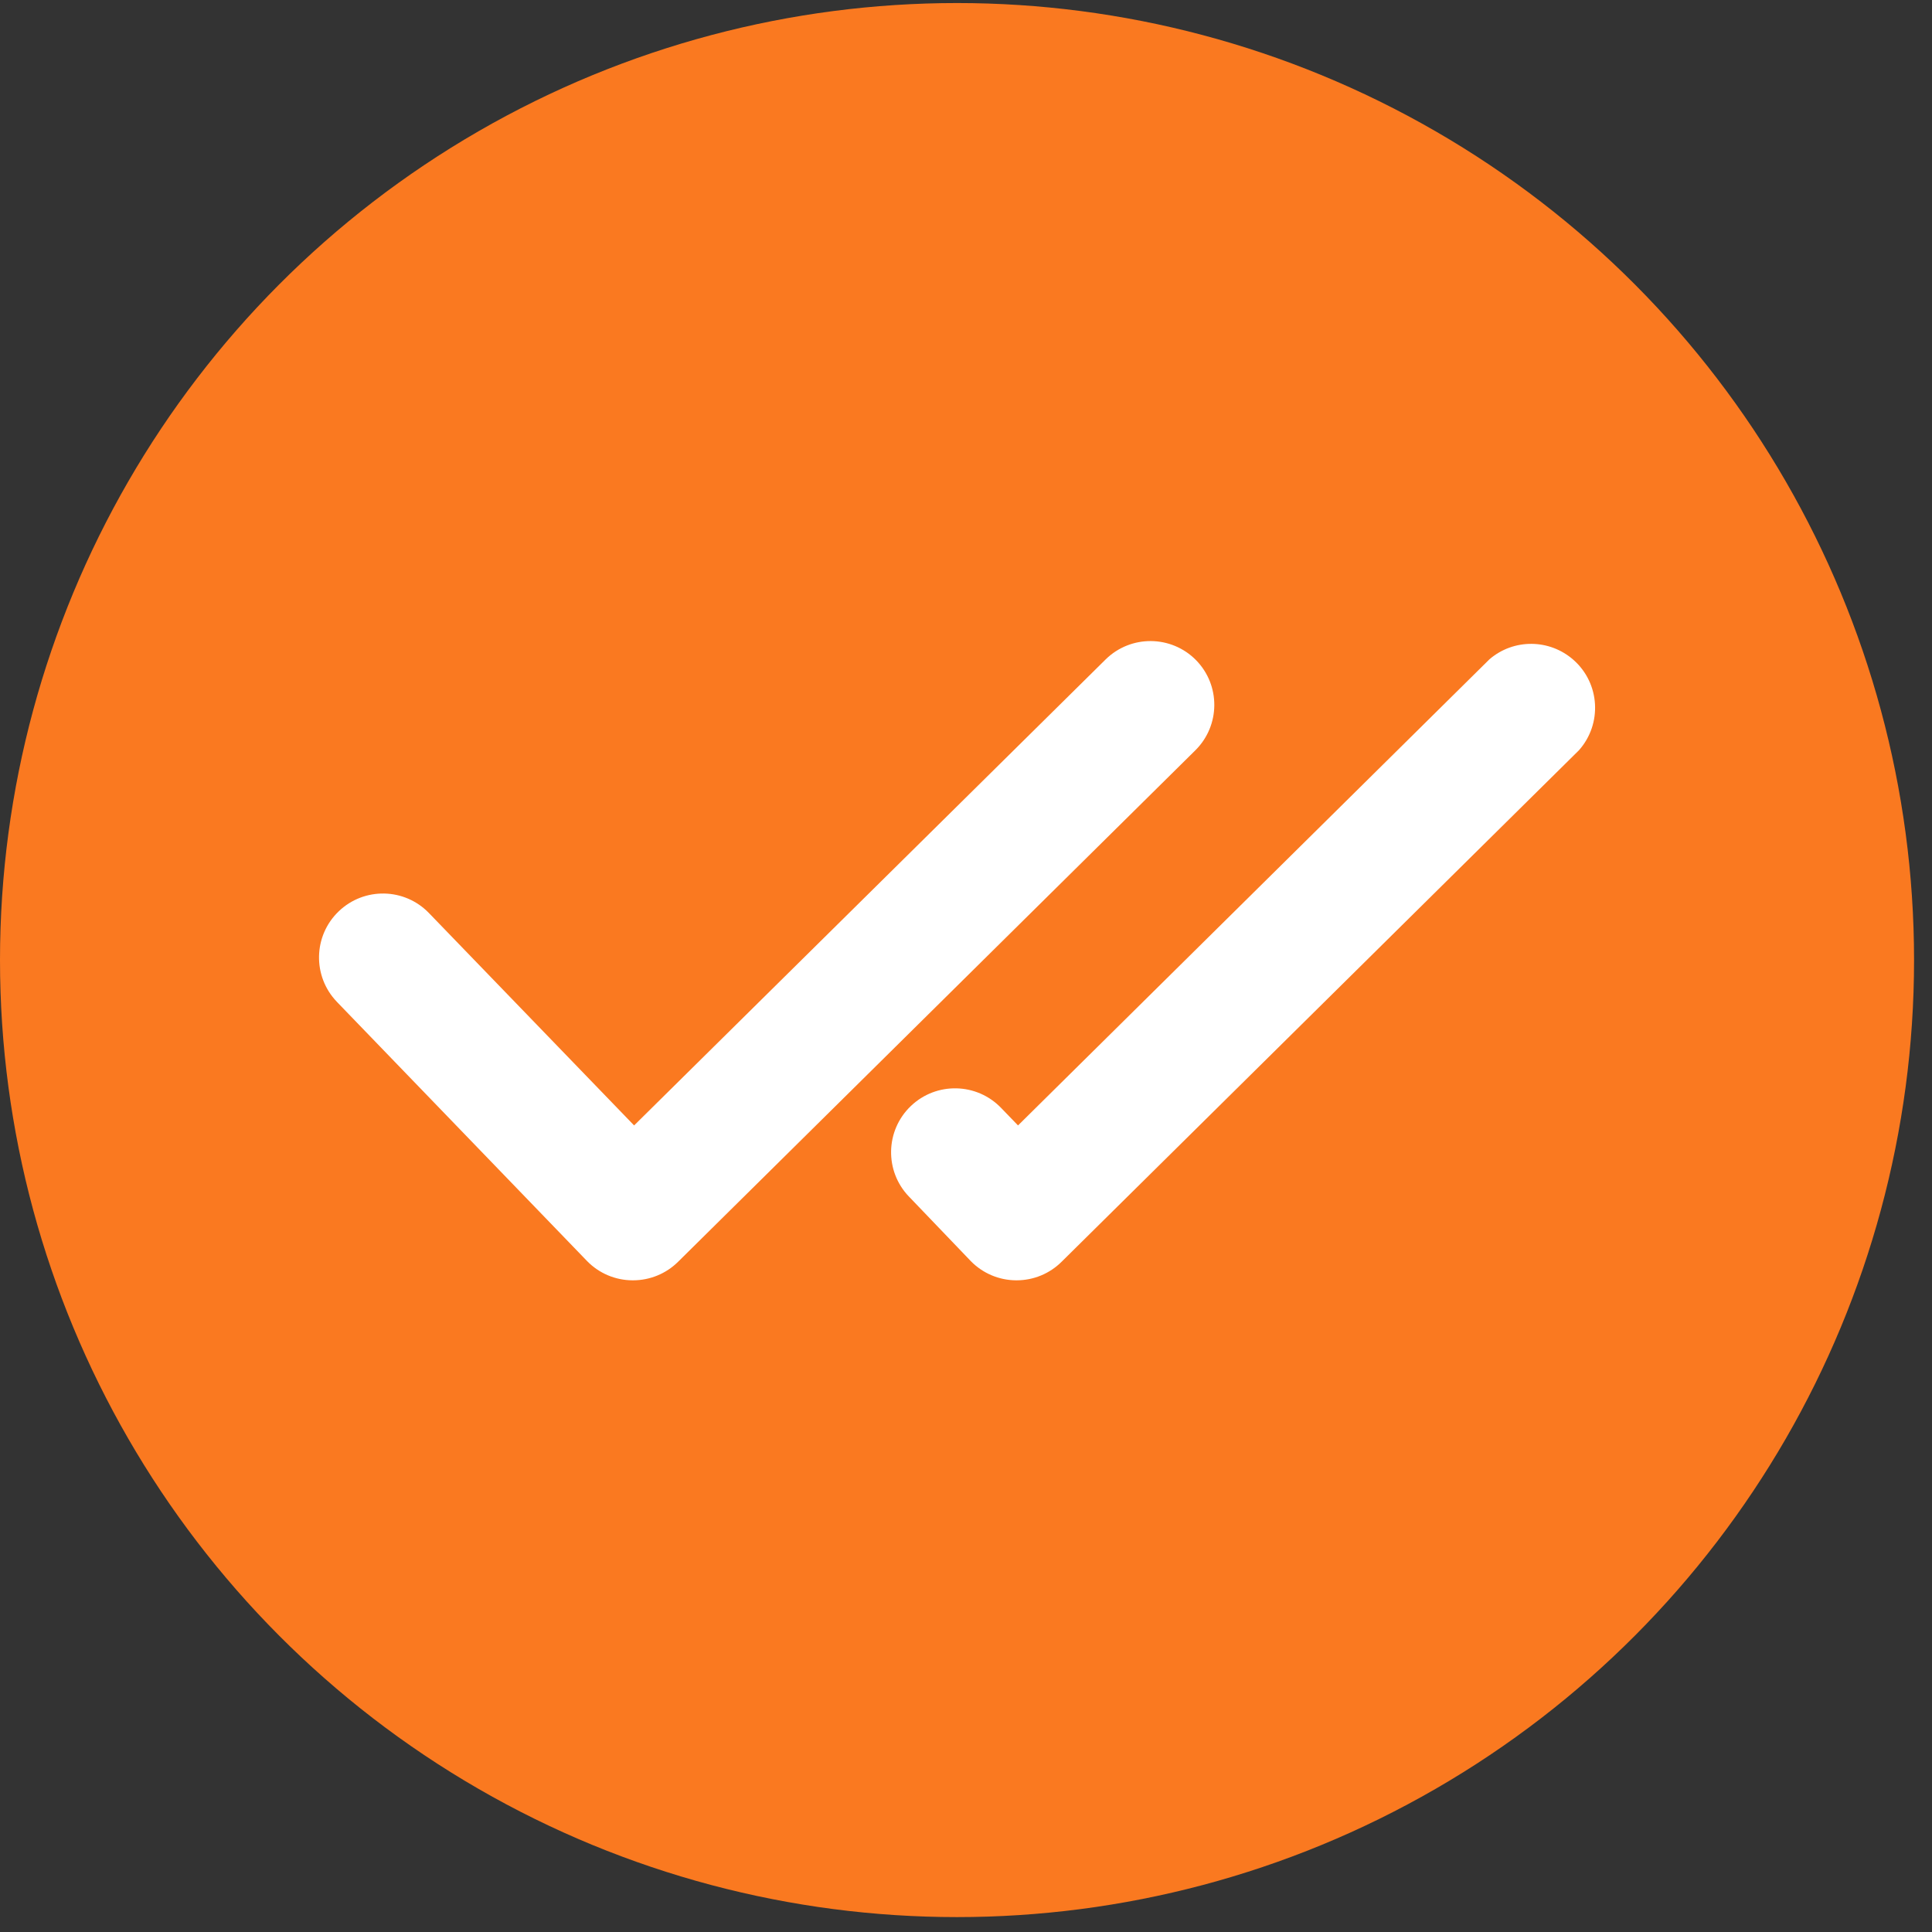 <svg width="42" height="42" viewBox="0 0 42 42" fill="none" xmlns="http://www.w3.org/2000/svg">
<rect x="0" y="0" width="42" height="42" fill="#333333" stroke="none"/>
<circle cx="20.805" cy="20.871" r="20.805" fill="#FA7920"/>
<path d="M25.999 14.349C25.461 13.805 24.584 13.798 24.038 14.333L13.785 24.466L9.328 19.852C8.797 19.298 7.917 19.28 7.363 19.812C6.809 20.343 6.791 21.223 7.322 21.777C7.325 21.78 7.327 21.782 7.329 21.785L12.764 27.416C13.024 27.682 13.379 27.832 13.751 27.833H13.766C14.13 27.832 14.48 27.688 14.739 27.432L25.987 16.31C26.53 15.771 26.536 14.895 25.999 14.349Z" fill="white"/>
<path d="M21.105 27.416C21.364 27.681 21.718 27.831 22.089 27.833H22.104C22.469 27.832 22.818 27.688 23.077 27.431L34.325 16.31C34.835 15.736 34.783 14.857 34.209 14.348C33.688 13.886 32.906 13.879 32.379 14.333L22.131 24.466L21.765 24.087C21.233 23.533 20.353 23.515 19.799 24.046C19.245 24.578 19.227 25.458 19.759 26.012C19.761 26.014 19.763 26.017 19.766 26.019L21.105 27.416Z" fill="white"/>
</svg>
